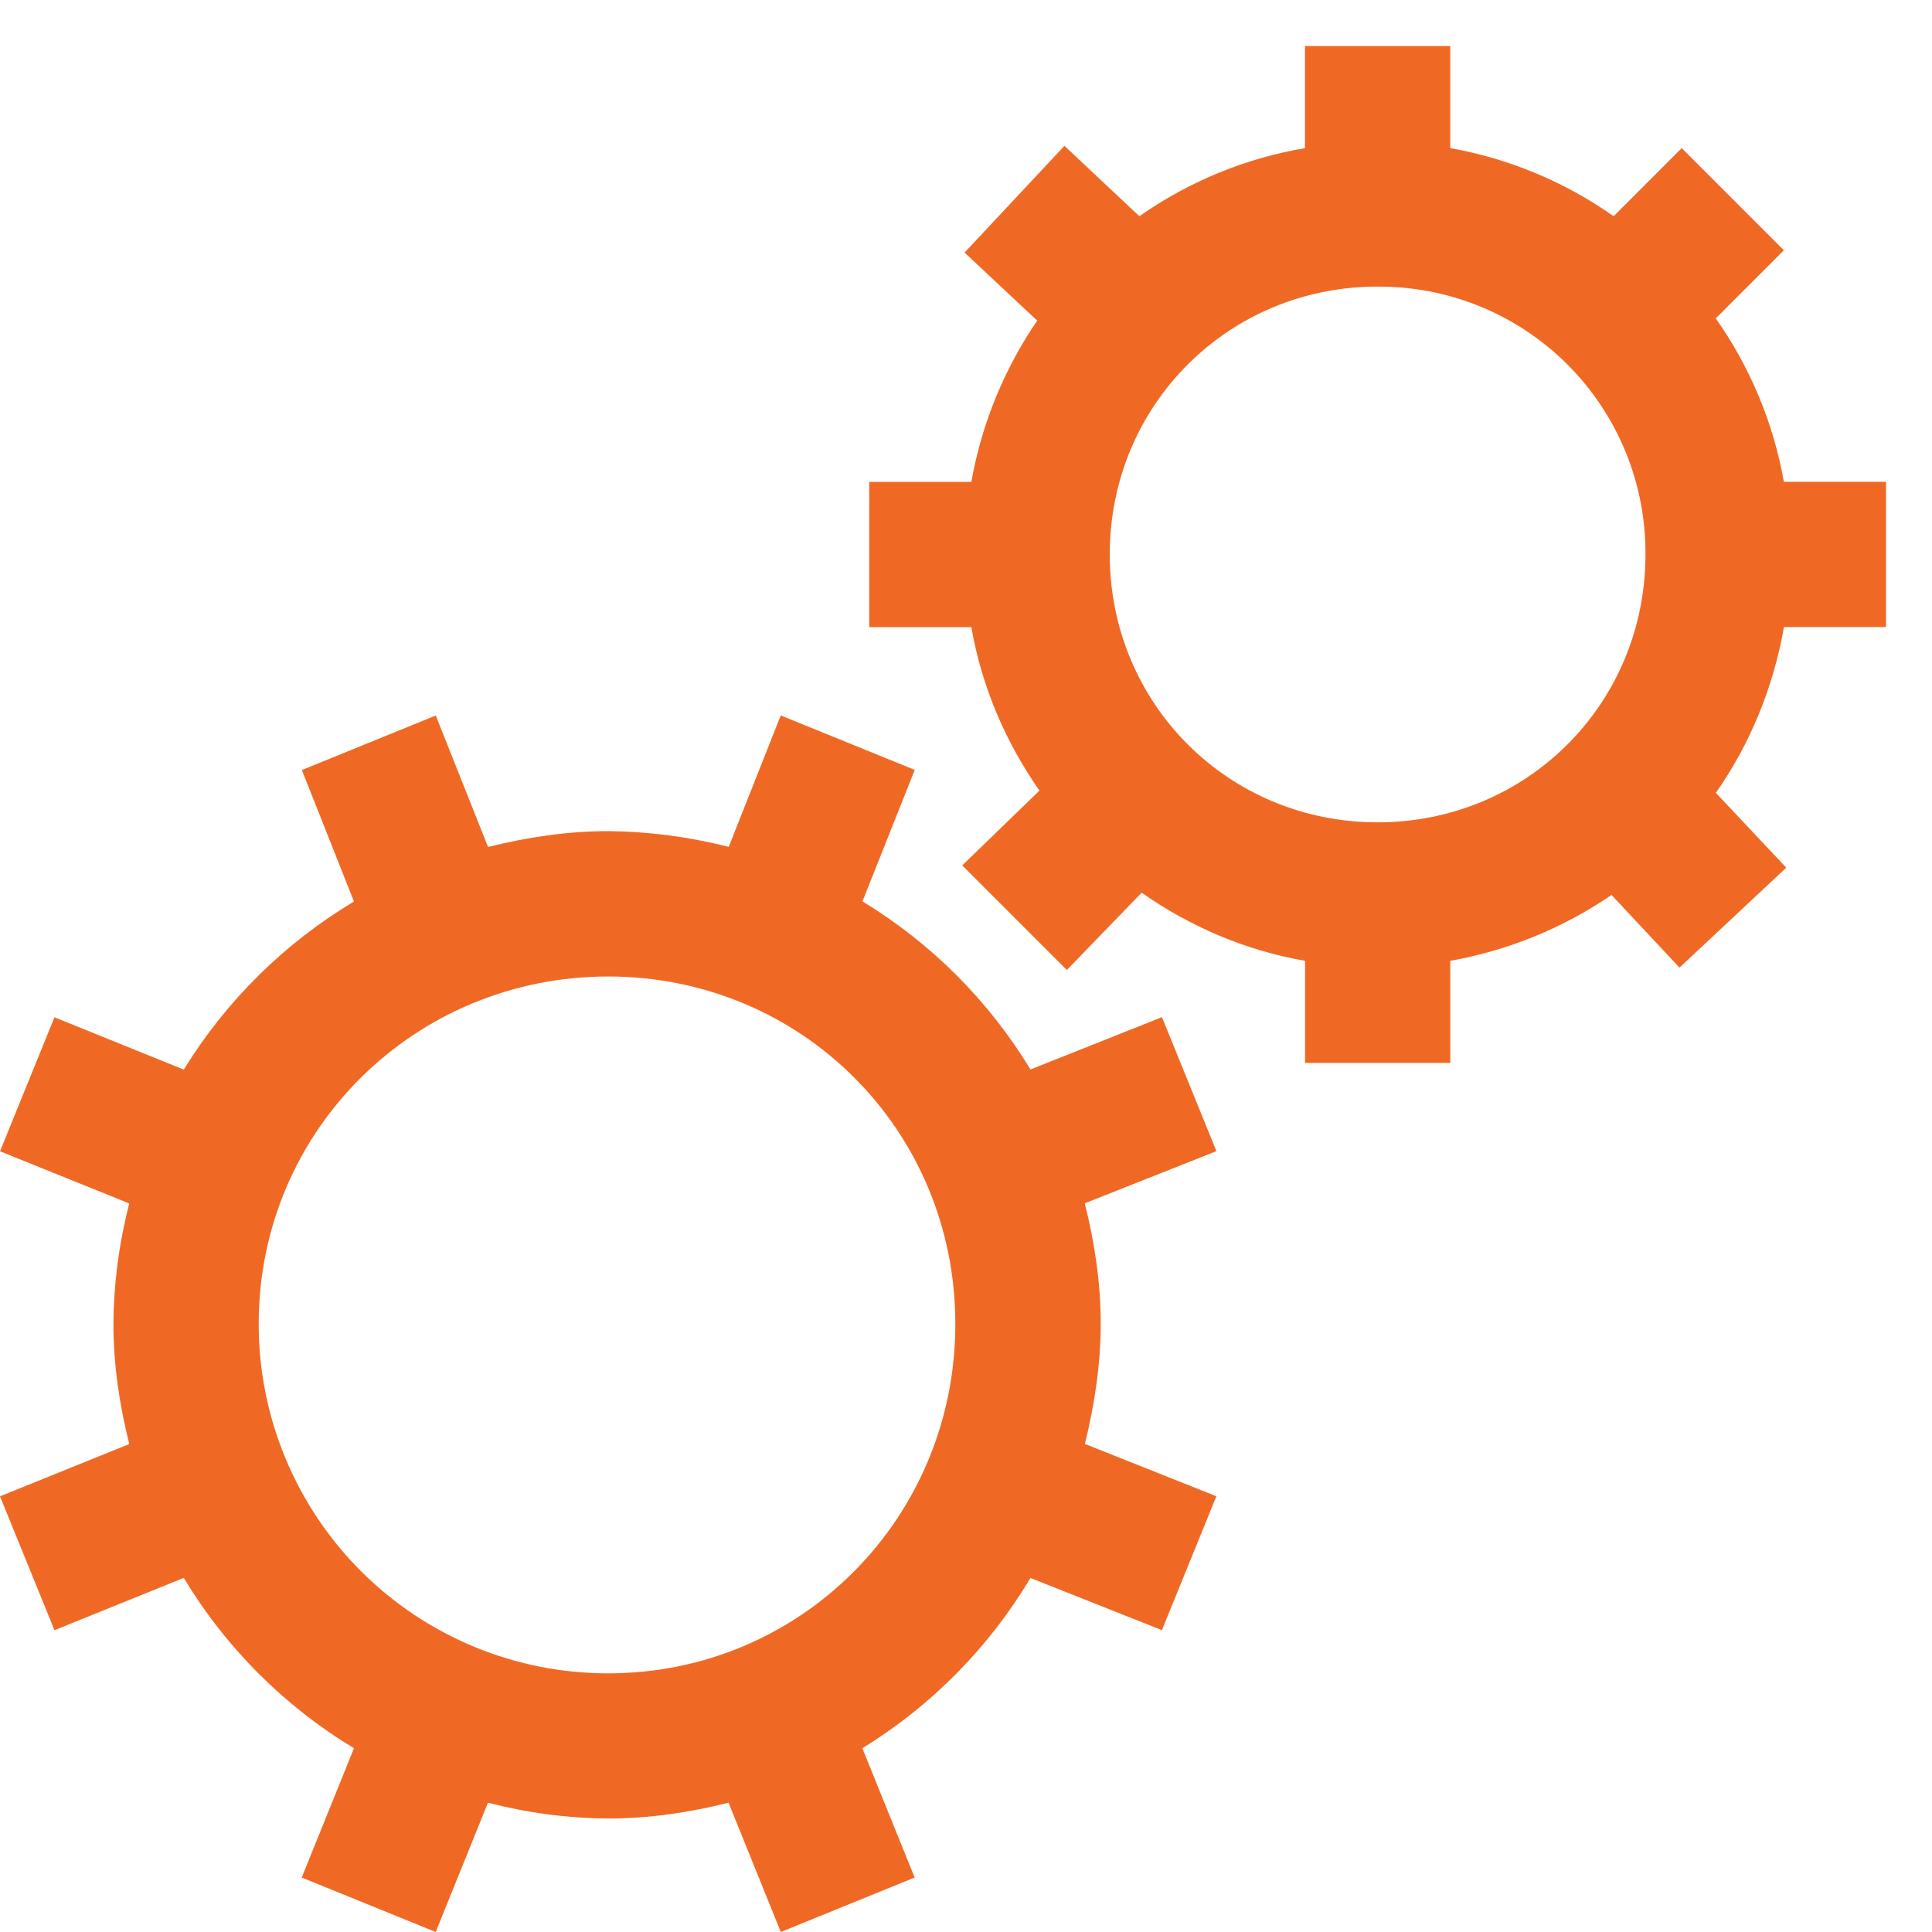 <svg width="42" height="42" viewBox="0 0 42 42" fill="none" xmlns="http://www.w3.org/2000/svg">
<path d="M28.369 1V3.22C27.074 3.44 25.844 3.946 24.769 4.701L23.14 3.17L20.969 5.491L22.548 6.97C21.827 8.024 21.339 9.219 21.116 10.476H18.896V13.634H21.116C21.346 14.945 21.864 16.138 22.597 17.187L20.918 18.813L23.192 21.087L24.818 19.407C25.867 20.14 27.06 20.658 28.371 20.888V23.107H31.528V20.887C32.785 20.664 33.98 20.176 35.033 19.456L36.511 21.035L38.832 18.862L37.301 17.236C38.043 16.178 38.548 14.954 38.782 13.632H41V10.474H38.78C38.553 9.196 38.048 7.983 37.299 6.921L38.78 5.44L36.559 3.22L35.079 4.701C34.018 3.953 32.805 3.447 31.527 3.22V1H28.369ZM29.948 6.231C30.714 6.226 31.473 6.373 32.182 6.664C32.891 6.955 33.534 7.384 34.076 7.925C34.618 8.467 35.046 9.111 35.337 9.819C35.628 10.528 35.776 11.287 35.771 12.053C35.771 15.298 33.193 17.877 29.948 17.877C26.703 17.877 24.125 15.298 24.125 12.053C24.125 8.808 26.703 6.23 29.948 6.23V6.231ZM9.47 15.556L6.562 16.74L7.695 19.598C6.186 20.501 4.917 21.755 3.995 23.252L1.184 22.115L0 25.028L2.81 26.162C2.589 27.016 2.473 27.895 2.466 28.777C2.466 29.677 2.6 30.555 2.81 31.392L0 32.529L1.184 35.439L3.995 34.302C4.909 35.819 6.179 37.09 7.695 38.005L6.559 40.816L9.472 42L10.608 39.189C11.463 39.411 12.341 39.527 13.223 39.533C14.123 39.533 15.004 39.399 15.838 39.189L16.974 42L19.884 40.816L18.747 38.005C20.246 37.084 21.5 35.814 22.401 34.304L25.259 35.438L26.443 32.527L23.585 31.39C23.79 30.553 23.929 29.674 23.929 28.776C23.929 27.875 23.792 26.994 23.582 26.159L26.444 25.025L25.26 22.112L22.402 23.249C21.495 21.755 20.242 20.502 18.749 19.595L19.886 16.737L16.973 15.553L15.841 18.411C14.986 18.192 14.107 18.077 13.225 18.068C12.325 18.068 11.447 18.204 10.61 18.412L9.473 15.554L9.47 15.556ZM13.221 21.228C17.426 21.228 20.768 24.575 20.768 28.779C20.772 32.984 17.426 36.377 13.221 36.377C12.223 36.378 11.235 36.183 10.312 35.801C9.39 35.42 8.552 34.86 7.846 34.154C7.141 33.449 6.581 32.61 6.2 31.688C5.818 30.765 5.623 29.777 5.624 28.779C5.624 24.574 9.018 21.228 13.221 21.228Z" fill="#F06924"/>
</svg>

